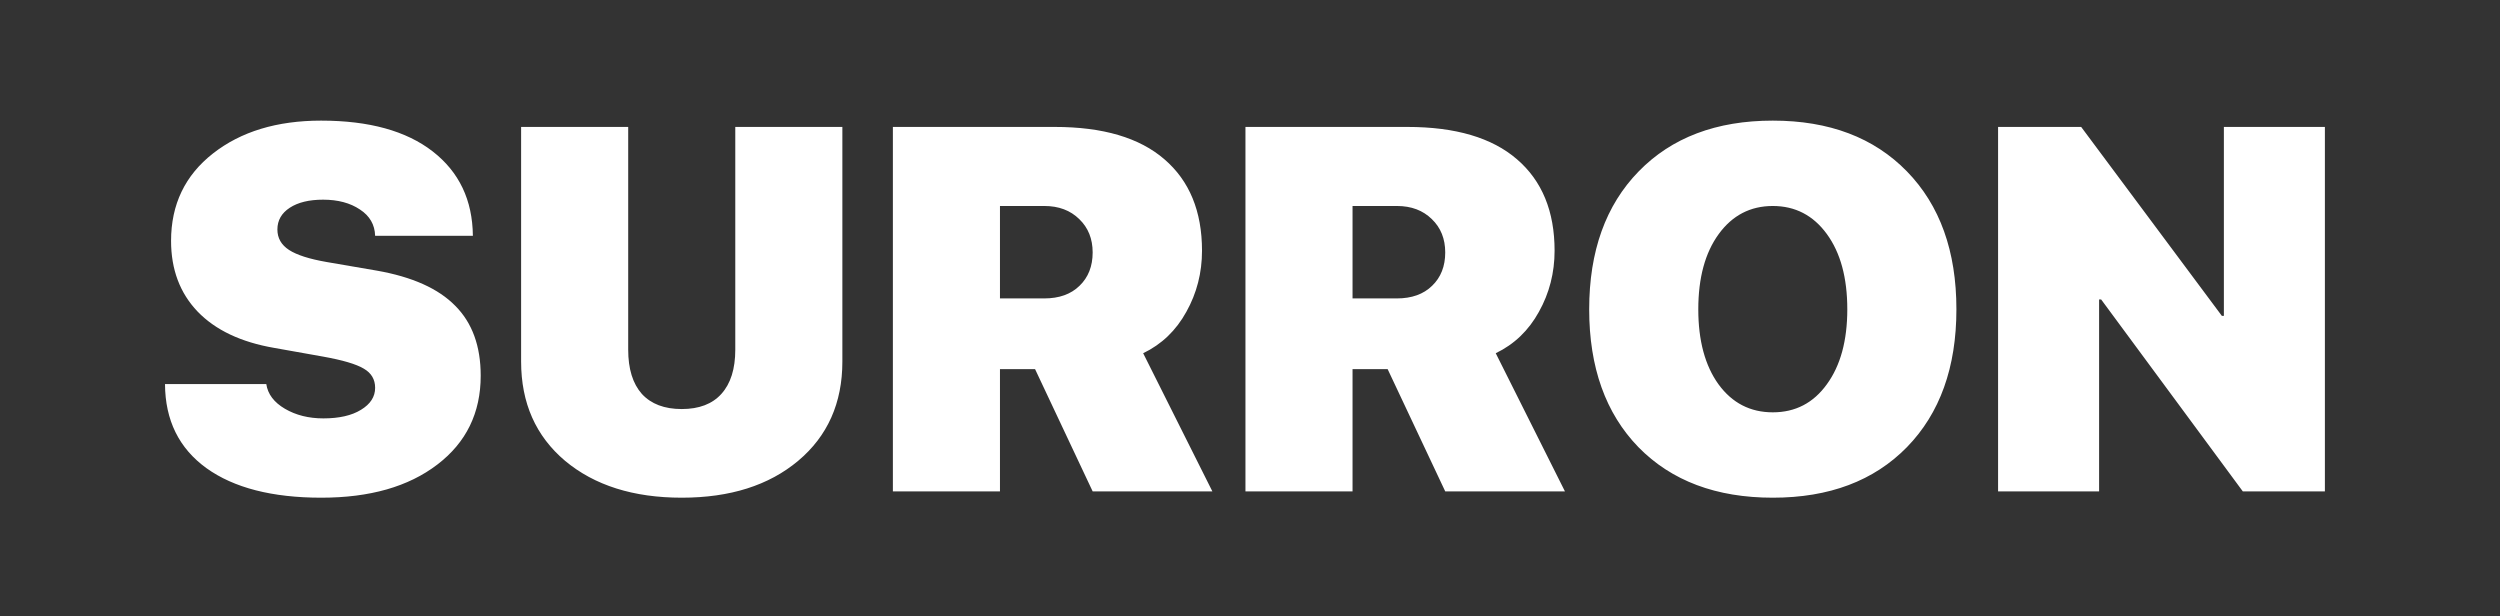 <?xml version="1.0" encoding="UTF-8"?> <svg xmlns="http://www.w3.org/2000/svg" width="1160" height="286" viewBox="0 0 1160 286" fill="none"><rect x="0" y="0" width="1160" height="286" fill="#333333" stroke="none"/> <path d="M76.562 178.195H123.555C124.258 182.883 127.148 186.711 132.227 189.68C137.305 192.648 143.242 194.133 150.039 194.133C157.383 194.133 163.203 192.805 167.5 190.148C171.875 187.492 174.062 184.094 174.062 179.953C174.062 176.047 172.305 173.078 168.789 171.047C165.273 168.938 158.906 167.062 149.688 165.422L127.305 161.438C111.836 158.781 99.961 153.156 91.68 144.562C83.477 135.969 79.375 125.031 79.375 111.75C79.375 94.875 85.859 81.359 98.828 71.203C111.797 61.047 128.516 55.969 148.984 55.969C171.25 55.969 188.516 60.734 200.781 70.266C213.047 79.797 219.258 92.844 219.414 109.406H174.062C173.906 104.25 171.562 100.187 167.031 97.219C162.5 94.172 156.797 92.648 149.922 92.648C143.438 92.648 138.281 93.898 134.453 96.398C130.625 98.898 128.711 102.258 128.711 106.477C128.711 110.461 130.508 113.625 134.102 115.969C137.695 118.312 143.555 120.188 151.68 121.594L174.883 125.578C191.289 128.469 203.398 133.898 211.211 141.867C219.102 149.758 223.047 160.578 223.047 174.328C223.047 191.594 216.328 205.344 202.891 215.578C189.531 225.812 171.602 230.93 149.102 230.93C126.289 230.93 108.516 226.359 95.781 217.219C83.047 208 76.641 194.992 76.562 178.195ZM291.484 58.898V162.258C291.484 171.164 293.594 178 297.812 182.766C302.109 187.453 308.281 189.797 316.328 189.797C324.375 189.797 330.508 187.453 334.727 182.766C339.023 178 341.172 171.164 341.172 162.258V58.898H390.859V167.766C390.859 186.984 384.023 202.336 370.352 213.82C356.758 225.227 338.75 230.93 316.328 230.93C293.906 230.93 275.859 225.227 262.188 213.82C248.594 202.336 241.797 186.984 241.797 167.766V58.898H291.484ZM463.984 95.578V138.469H484.492C491.445 138.469 496.914 136.516 500.898 132.609C504.961 128.703 506.992 123.547 506.992 117.141C506.992 110.812 504.922 105.656 500.781 101.672C496.641 97.609 491.25 95.578 484.609 95.578H463.984ZM463.984 171.281V228H414.297V58.898H489.414C511.758 58.898 528.711 63.898 540.273 73.898C551.914 83.898 557.734 98.039 557.734 116.32C557.734 126.555 555.312 136.008 550.469 144.68C545.703 153.352 539.023 159.758 530.43 163.898L562.539 228H506.992L480.273 171.281H463.984ZM627.578 95.578V138.469H648.086C655.039 138.469 660.508 136.516 664.492 132.609C668.555 128.703 670.586 123.547 670.586 117.141C670.586 110.812 668.516 105.656 664.375 101.672C660.234 97.609 654.844 95.578 648.203 95.578H627.578ZM627.578 171.281V228H577.891V58.898H653.008C675.352 58.898 692.305 63.898 703.867 73.898C715.508 83.898 721.328 98.039 721.328 116.32C721.328 126.555 718.906 136.008 714.062 144.68C709.297 153.352 702.617 159.758 694.023 163.898L726.133 228H670.586L643.867 171.281H627.578ZM760.352 79.523C775.664 63.82 796.406 55.969 822.578 55.969C848.75 55.969 869.492 63.82 884.805 79.523C900.117 95.227 907.773 116.555 907.773 143.508C907.773 170.461 900.117 191.789 884.805 207.492C869.492 223.117 848.75 230.93 822.578 230.93C796.328 230.93 775.547 223.117 760.234 207.492C745 191.789 737.383 170.461 737.383 143.508C737.383 116.555 745.039 95.227 760.352 79.523ZM847.656 108.586C841.328 99.914 832.969 95.578 822.578 95.578C812.188 95.578 803.828 99.914 797.5 108.586C791.172 117.258 788.008 128.898 788.008 143.508C788.008 158.039 791.133 169.641 797.383 178.312C803.711 186.984 812.109 191.32 822.578 191.32C833.047 191.32 841.406 186.984 847.656 178.312C853.984 169.641 857.148 158.039 857.148 143.508C857.148 128.898 853.984 117.258 847.656 108.586ZM973.984 228H927.109V58.898H965.664L1030.94 146.555H1031.88V58.898H1078.75V228H1040.66L974.922 138.938H973.984V228Z" fill="white"></path> </svg> 